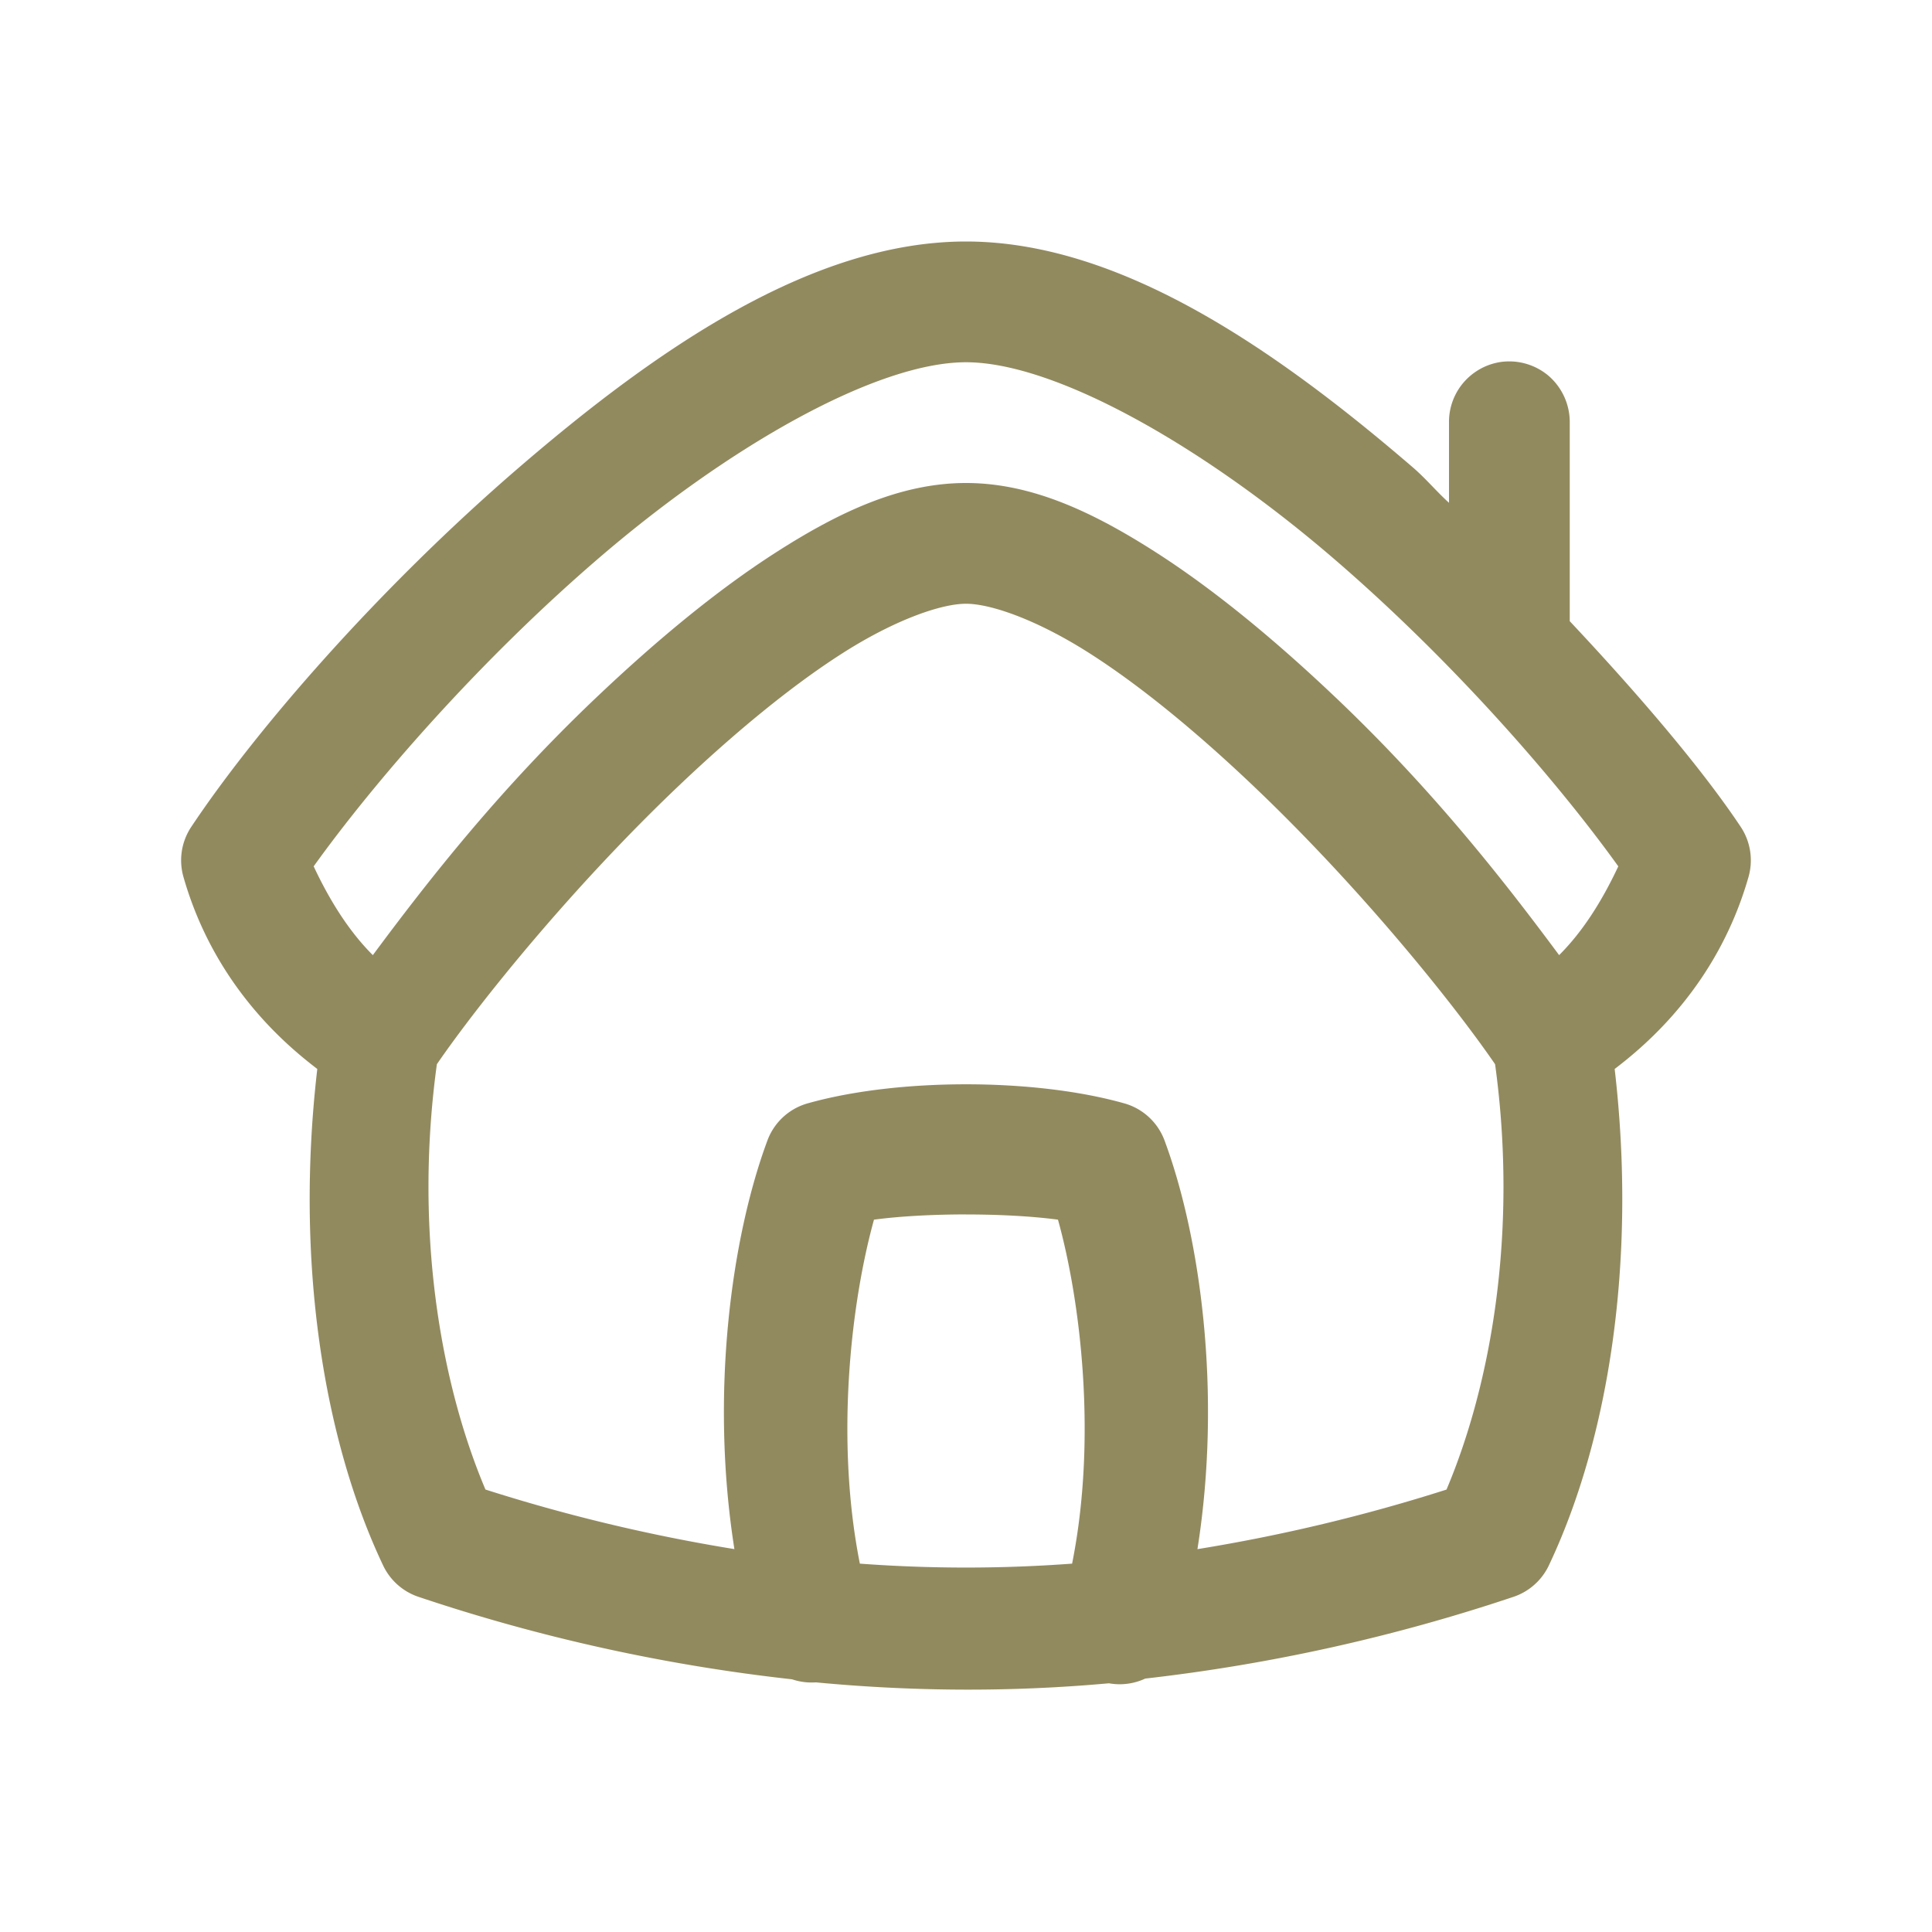 <svg xmlns="http://www.w3.org/2000/svg" width="48px" height="48px" fill="none" class="sc-aXZVg koULKU" transform="rotate(0) scale(1, 1)"><path fill="#928a5f" d="M24 6c-3.782 0-7.615 2.609-11.104 5.613-3.49 3.005-6.527 6.504-8.144 8.93a1.5 1.5 0 0 0-.194 1.245c.77 2.694 2.548 4.176 3.325 4.77-.558 4.8.159 9.22 1.635 12.334a1.5 1.5 0 0 0 .882.782 44.608 44.608 0 0 0 9.278 2.048c.19.064.392.09.592.076 2.43.23 4.85.243 7.28.023h.003a1.5 1.5 0 0 0 .9-.117 44.664 44.664 0 0 0 9.146-2.03 1.5 1.5 0 0 0 .882-.782c1.476-3.115 2.193-7.534 1.635-12.334.778-.594 2.555-2.076 3.325-4.77a1.502 1.502 0 0 0-.193-1.245c-.958-1.436-2.496-3.246-4.248-5.11V10.5a1.52 1.52 0 0 0-.551-1.184 1.518 1.518 0 0 0-1.122-.328 1.5 1.5 0 0 0-.692.267A1.5 1.5 0 0 0 36 10.5v1.992c-.32-.29-.57-.597-.897-.879C31.613 8.61 27.781 6 24 6Zm0 3c2.218 0 5.885 2.079 9.146 4.887 2.974 2.56 5.555 5.541 7.06 7.637-.42.896-.902 1.64-1.47 2.206-1.37-1.848-3.135-4.104-5.546-6.395-1.453-1.38-2.988-2.667-4.518-3.642C27.142 12.718 25.625 12 24 12c-1.625 0-3.144.718-4.673 1.693-1.53.975-3.065 2.262-4.518 3.642-2.411 2.29-4.175 4.547-5.546 6.395-.568-.567-1.05-1.31-1.47-2.206 1.505-2.096 4.086-5.076 7.06-7.637C18.113 11.079 21.781 9 24 9Zm0 6c.625 0 1.778.407 3.061 1.225 1.283.817 2.701 1.992 4.06 3.284 2.62 2.487 4.938 5.352 6.024 6.931.572 4.166-.1 7.95-1.207 10.568a42.857 42.857 0 0 1-6.188 1.48c.617-3.896.065-7.776-.817-10.152a1.501 1.501 0 0 0-.999-.923c-1.118-.316-2.526-.474-3.934-.474-1.409 0-2.817.158-3.935.474a1.499 1.499 0 0 0-.999.923c-.883 2.376-1.434 6.257-.82 10.151a42.861 42.861 0 0 1-6.185-1.48c-1.107-2.616-1.779-6.4-1.207-10.567 1.086-1.579 3.405-4.444 6.024-6.931 1.36-1.292 2.777-2.466 4.06-3.284C22.221 15.407 23.375 15 24 15Zm0 15.173c.814 0 1.629.042 2.285.129.567 2.042.972 5.44.351 8.546-1.76.13-3.513.13-5.273 0-.617-3.105-.215-6.506.351-8.546.657-.087 1.471-.13 2.286-.13Z"/></svg>